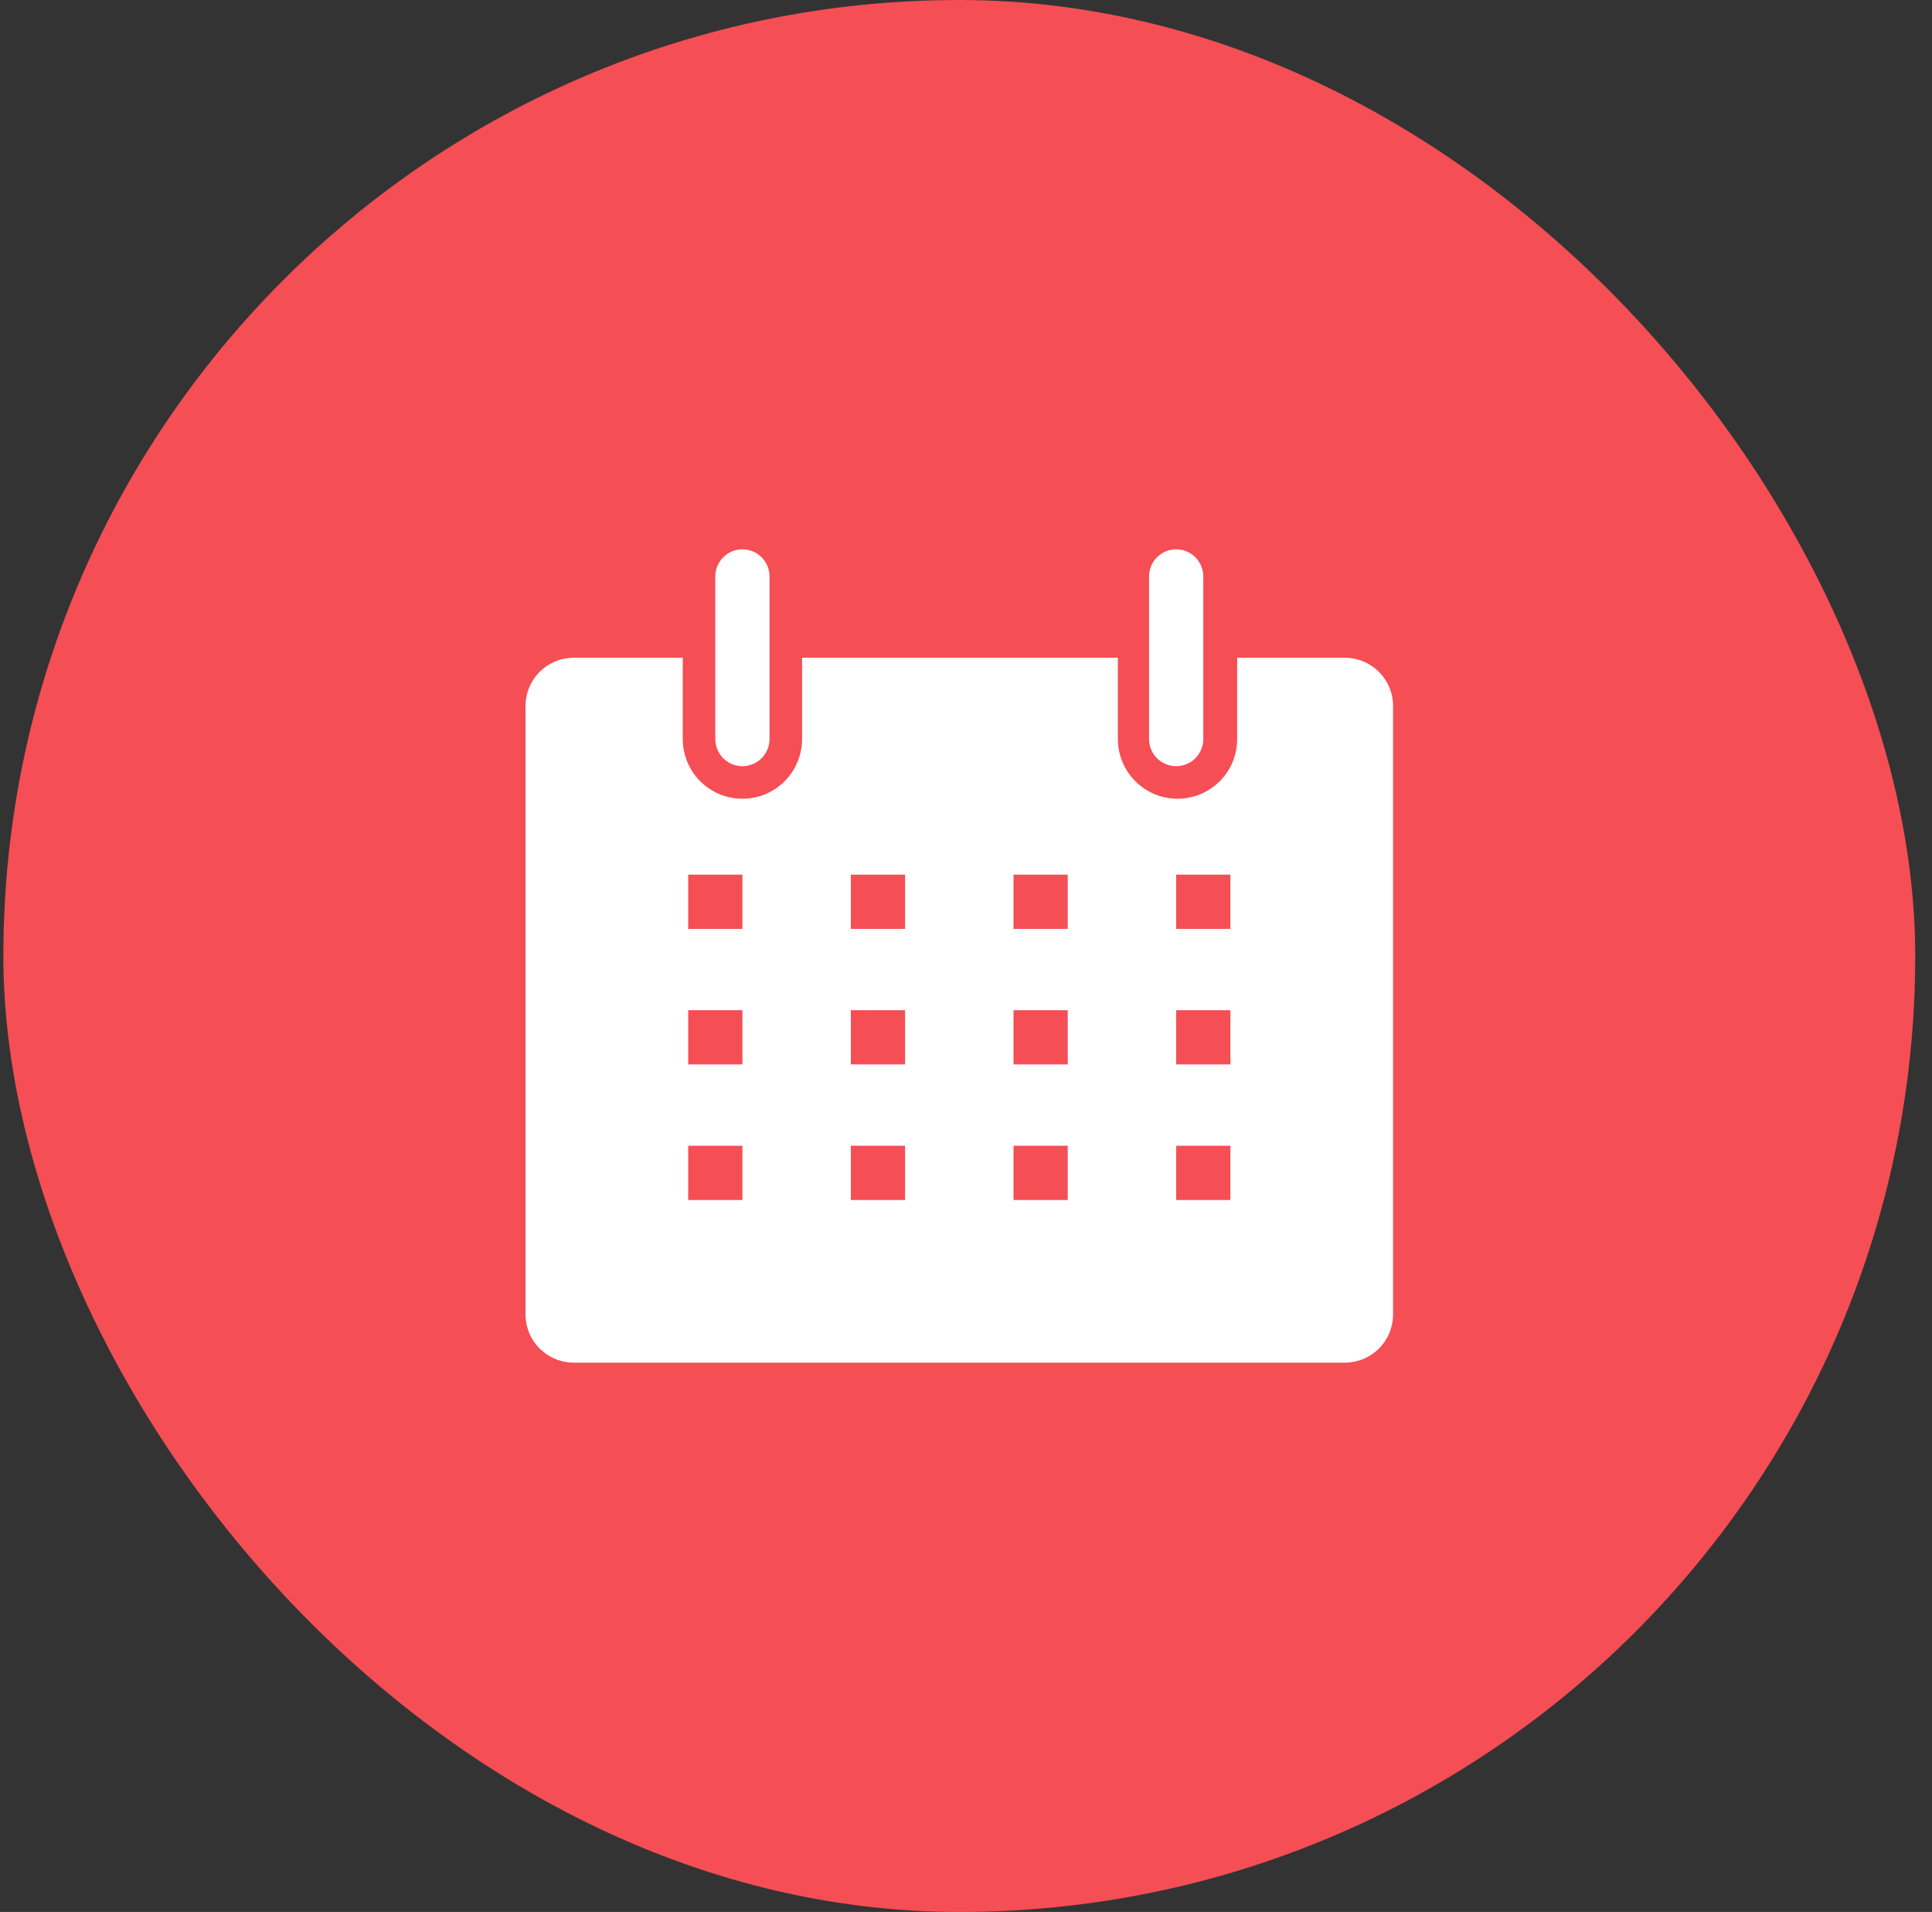 <svg width="96" height="95" viewBox="0 0 96 95" fill="none" xmlns="http://www.w3.org/2000/svg">
<rect x="0" y="0" width="96" height="95" fill="#333333" stroke="none"/>
<rect x="0.167" width="95" height="95" rx="47.5" fill="#F54E54"/>
<path d="M66.863 32.682H61.474V36.723C61.474 37.112 61.398 37.498 61.249 37.857C61.1 38.217 60.882 38.544 60.606 38.819C60.331 39.094 60.005 39.312 59.645 39.461C59.285 39.61 58.9 39.687 58.511 39.687C58.122 39.687 57.736 39.61 57.377 39.461C57.017 39.312 56.691 39.094 56.415 38.819C56.14 38.544 55.922 38.217 55.773 37.857C55.624 37.498 55.547 37.112 55.547 36.723V32.682H39.854V36.723C39.854 37.509 39.541 38.263 38.986 38.819C38.43 39.374 37.676 39.687 36.89 39.687C36.104 39.687 35.35 39.374 34.794 38.819C34.239 38.263 33.926 37.509 33.926 36.723V32.682H28.538C28.217 32.678 27.899 32.739 27.603 32.86C27.306 32.982 27.037 33.161 26.81 33.389C26.584 33.616 26.406 33.886 26.286 34.184C26.167 34.481 26.108 34.8 26.113 35.12V65.268C26.108 65.583 26.165 65.896 26.28 66.189C26.396 66.482 26.568 66.749 26.787 66.976C27.006 67.202 27.267 67.383 27.556 67.508C27.845 67.634 28.156 67.701 28.471 67.706H66.863C67.178 67.701 67.489 67.634 67.778 67.508C68.066 67.383 68.328 67.202 68.547 66.976C68.766 66.749 68.938 66.482 69.053 66.189C69.169 65.896 69.226 65.583 69.22 65.268V35.12C69.226 34.805 69.169 34.492 69.053 34.199C68.938 33.906 68.766 33.639 68.547 33.413C68.328 33.186 68.066 33.005 67.778 32.88C67.489 32.754 67.178 32.687 66.863 32.682ZM36.89 59.624H34.196V56.93H36.89V59.624ZM36.89 52.888H34.196V50.194H36.89V52.888ZM36.89 46.153H34.196V43.459H36.89V46.153ZM44.972 59.624H42.278V56.93H44.972V59.624ZM44.972 52.888H42.278V50.194H44.972V52.888ZM44.972 46.153H42.278V43.459H44.972V46.153ZM53.055 59.624H50.361V56.93H53.055V59.624ZM53.055 52.888H50.361V50.194H53.055V52.888ZM53.055 46.153H50.361V43.459H53.055V46.153ZM61.138 59.624H58.444V56.93H61.138V59.624ZM61.138 52.888H58.444V50.194H61.138V52.888ZM61.138 46.153H58.444V43.459H61.138V46.153Z" fill="white"/>
<path d="M36.89 38.07C37.247 38.07 37.59 37.928 37.843 37.676C38.095 37.423 38.237 37.08 38.237 36.723V28.641C38.237 28.283 38.095 27.941 37.843 27.688C37.59 27.435 37.247 27.294 36.89 27.294C36.533 27.294 36.19 27.435 35.937 27.688C35.685 27.941 35.543 28.283 35.543 28.641V36.723C35.543 37.08 35.685 37.423 35.937 37.676C36.19 37.928 36.533 38.07 36.89 38.07Z" fill="white"/>
<path d="M58.444 38.07C58.801 38.07 59.143 37.928 59.396 37.676C59.649 37.423 59.791 37.08 59.791 36.723V28.641C59.791 28.283 59.649 27.941 59.396 27.688C59.143 27.435 58.801 27.294 58.444 27.294C58.086 27.294 57.744 27.435 57.491 27.688C57.238 27.941 57.096 28.283 57.096 28.641V36.723C57.096 37.08 57.238 37.423 57.491 37.676C57.744 37.928 58.086 38.07 58.444 38.07Z" fill="white"/>
</svg>
